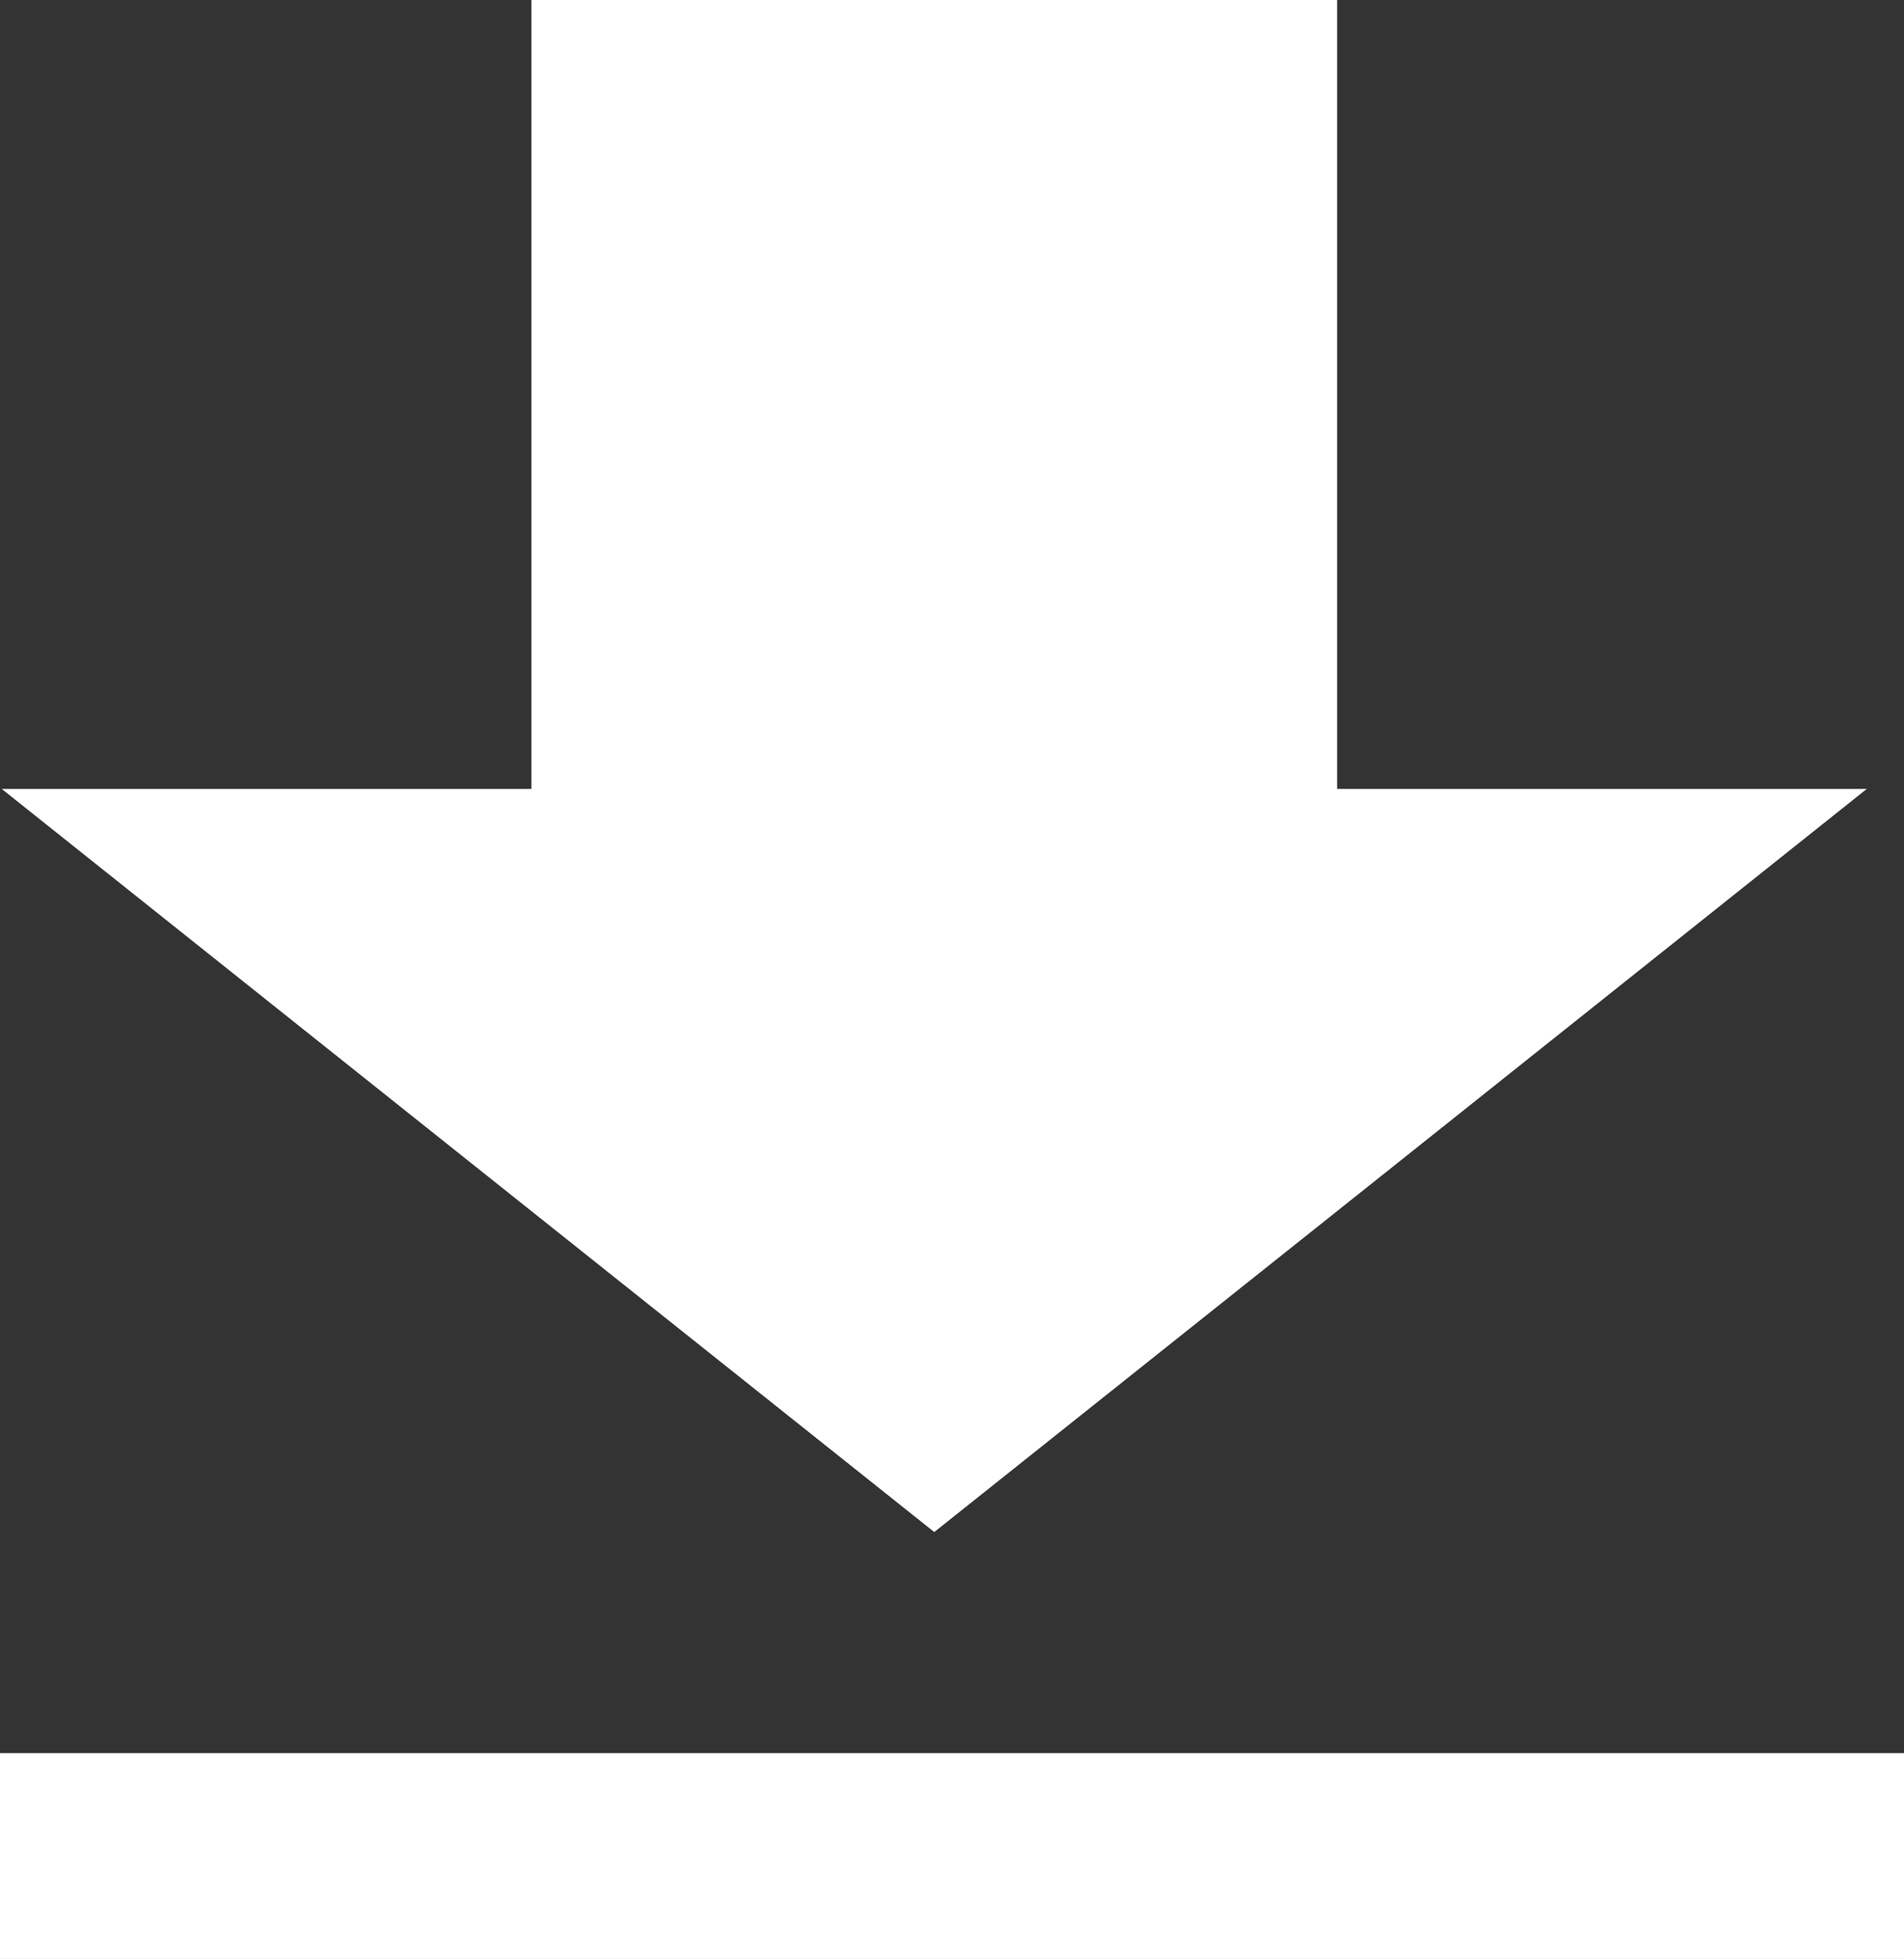 <?xml version="1.0" encoding="UTF-8"?><svg id="Ebene_2" xmlns="http://www.w3.org/2000/svg" viewBox="0 0 111.07 114.22"><rect x="0" y="0" width="111.07" height="114.22" fill="#333333" stroke="none"/><defs><style>.cls-1{fill:#fff;}</style></defs><g id="Ebene_1-2"><polygon class="cls-1" points="108.9 46 81.7 67.67 54.5 89.33 27.3 67.67 .1 46 31 46 31 0 78 0 78 46 108.9 46"/><rect class="cls-1" y="102.22" width="111.07" height="12"/></g></svg>
